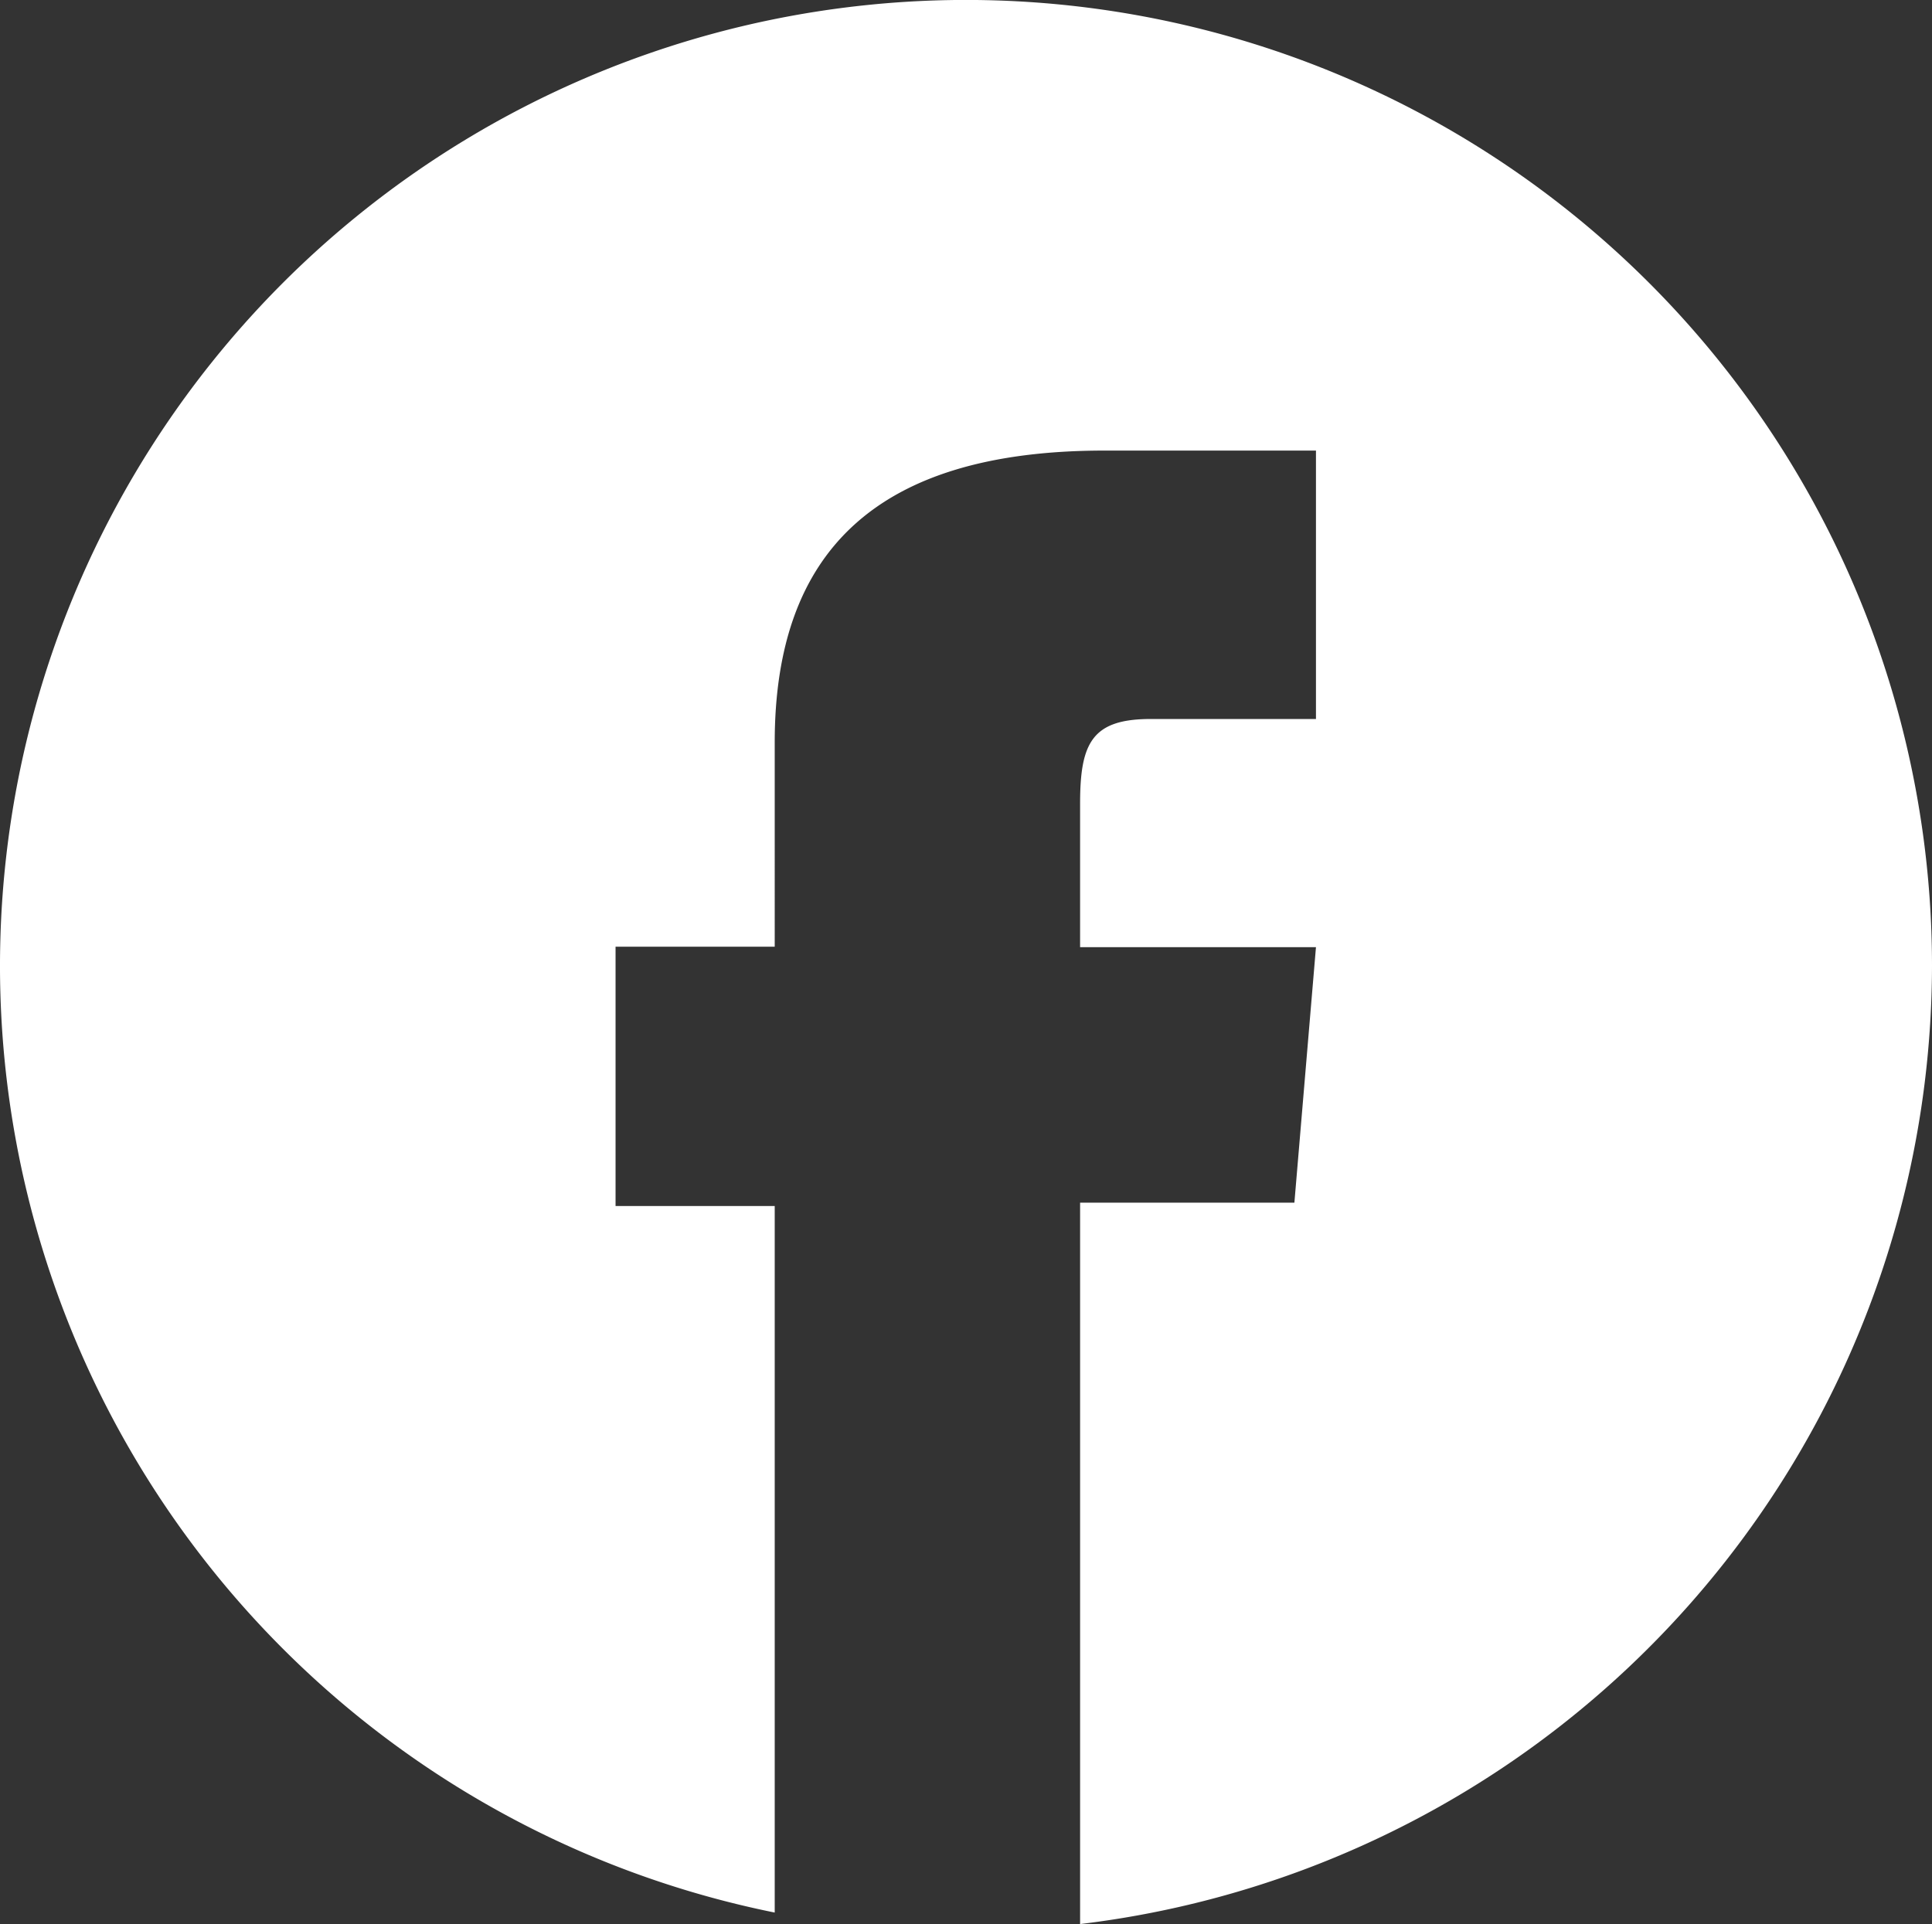 <svg xmlns="http://www.w3.org/2000/svg" viewBox="0 0 40.3 40.14"><rect x="0" y="0" width="40.3" height="40.14" fill="#333333" stroke="none"/><defs><style>.cls-1{fill:#fff;}</style></defs><g id="Calque_2" data-name="Calque 2"><g id="Calque_1-2" data-name="Calque 1"><path class="cls-1" d="M40.3,20.15A20.15,20.15,0,1,0,16.16,39.9V25.16H12.84V19.75h3.32V15.49c0-4,2.14-6.09,6.88-6.09h4.41V15H24c-1.22,0-1.47.5-1.47,1.76v3h4.92L27,25.09H22.53V40.14A20.17,20.17,0,0,0,40.3,20.15Z"/></g></g></svg>